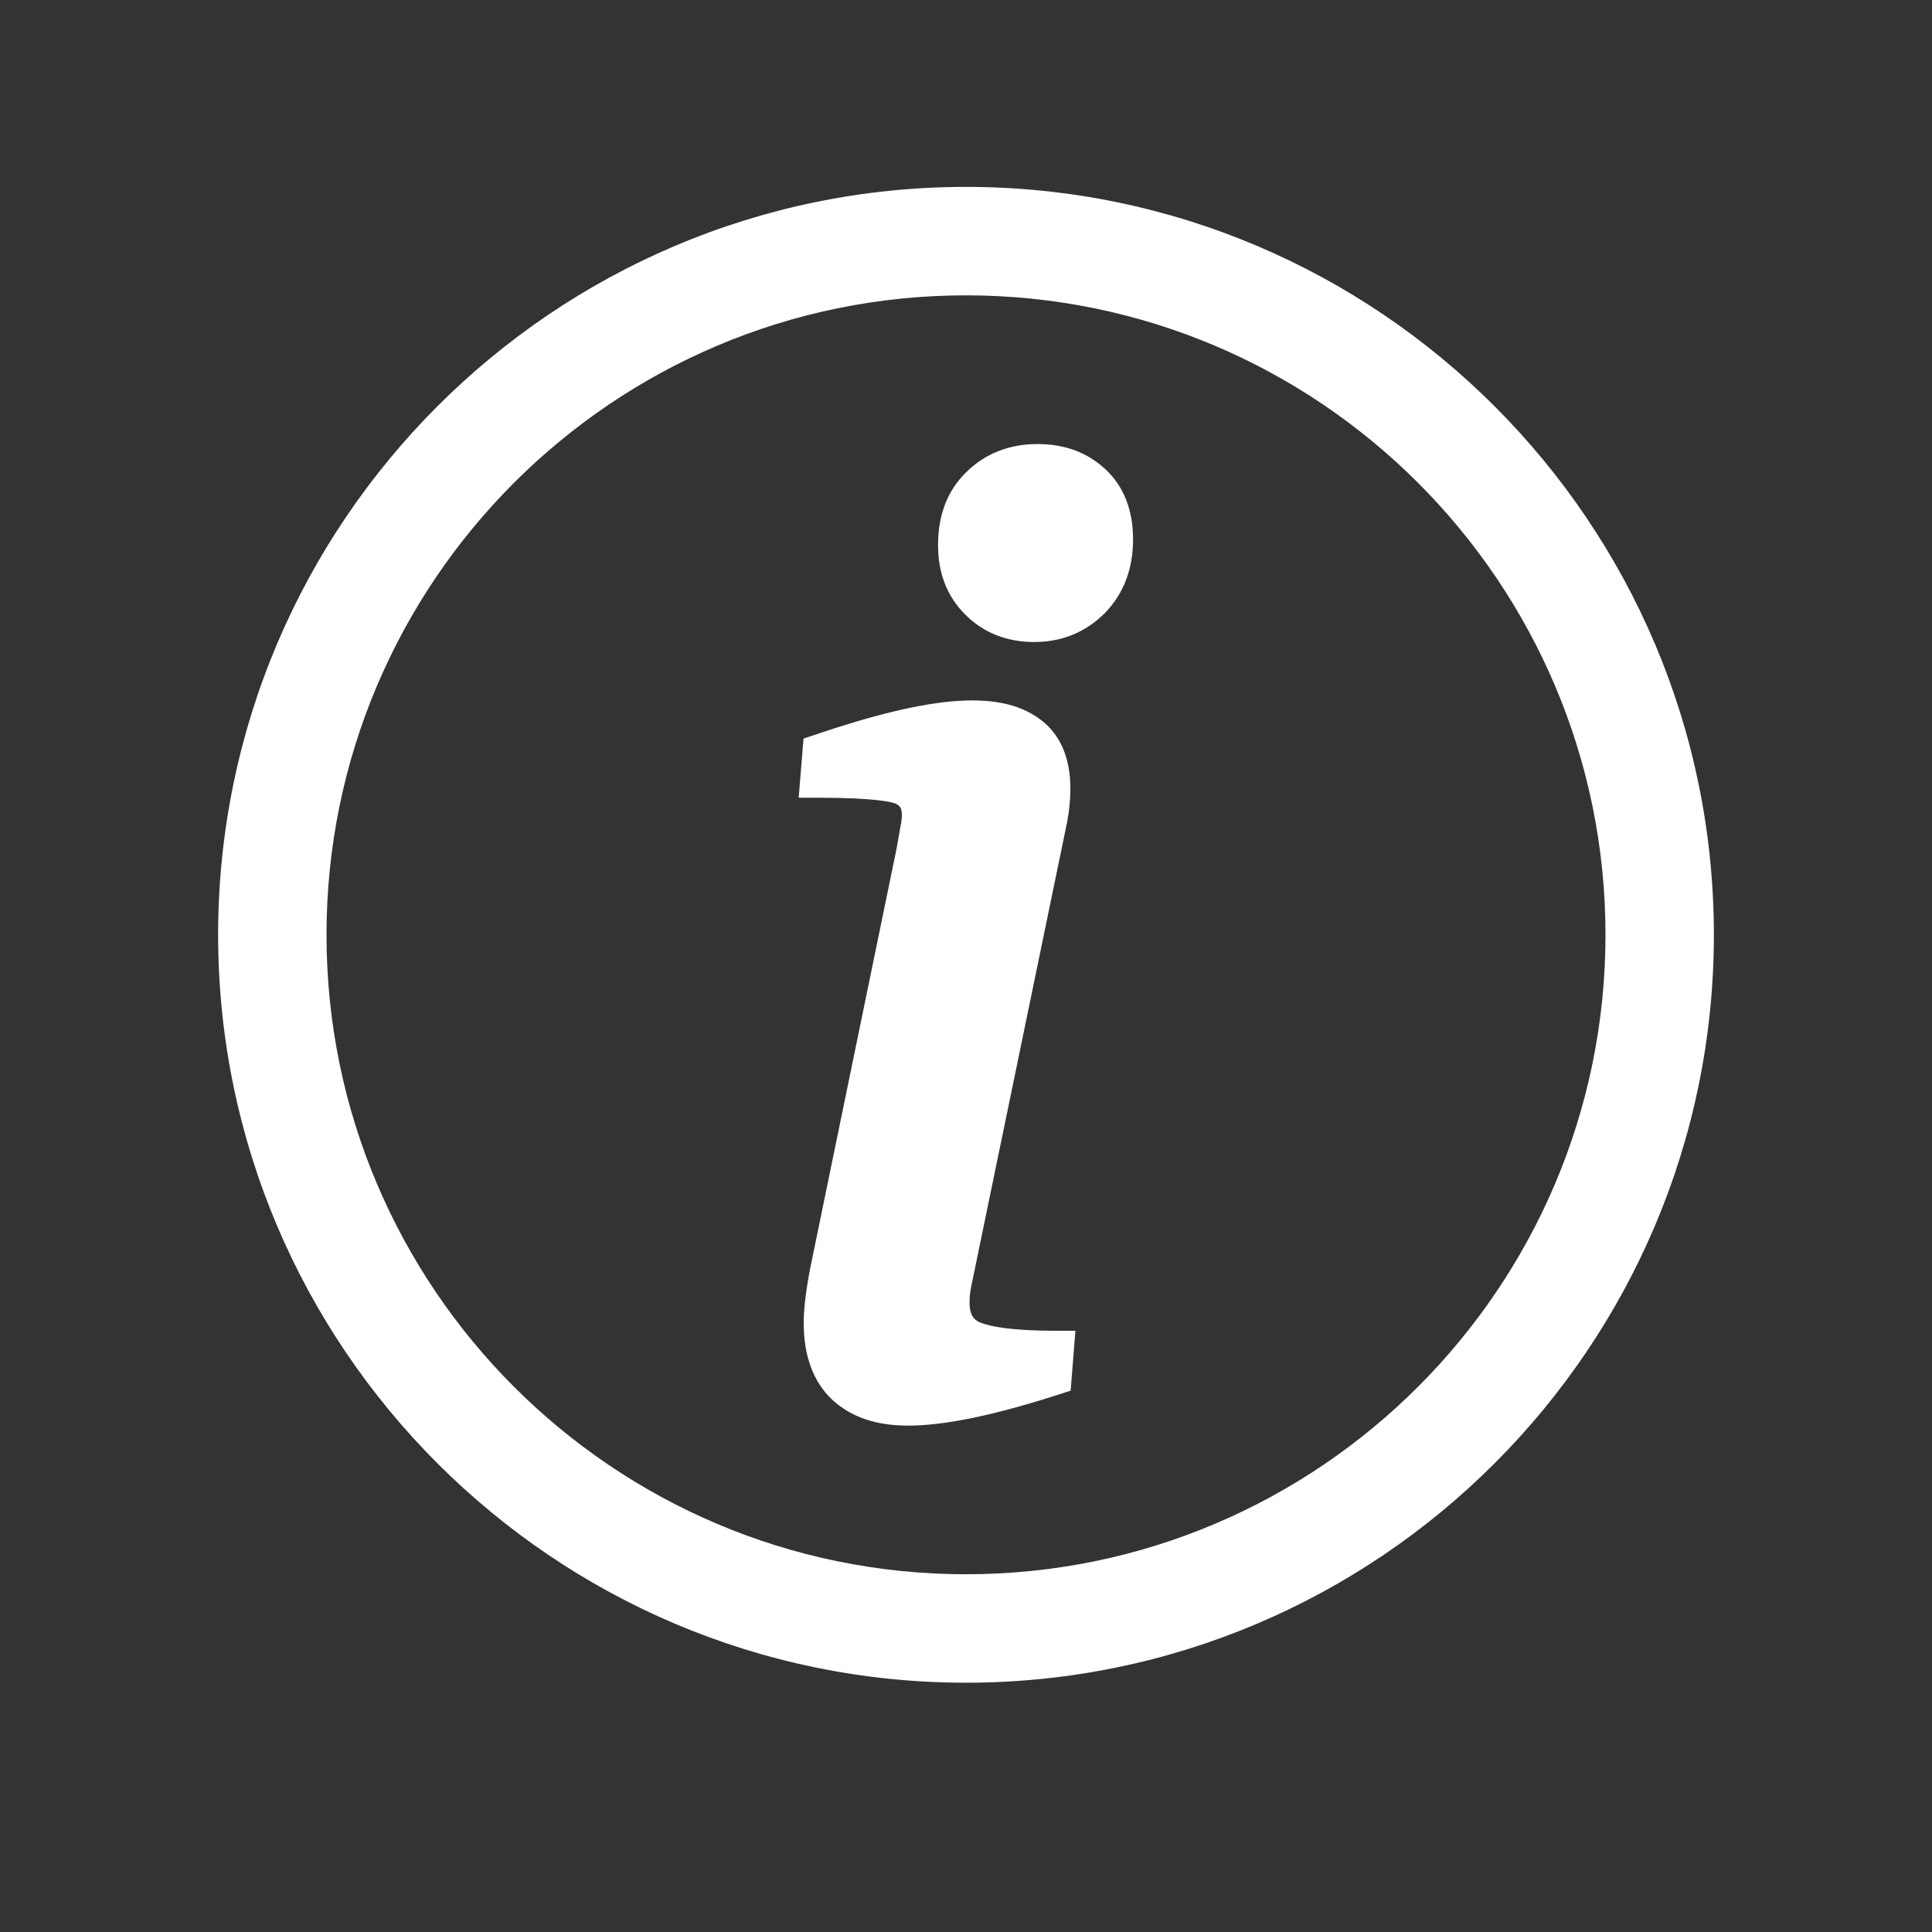 <svg xmlns="http://www.w3.org/2000/svg" xmlns:xlink="http://www.w3.org/1999/xlink" width="40" zoomAndPan="magnify" viewBox="0 0 30 30" height="40" preserveAspectRatio="xMidYMid meet" version="1.0"><rect x="0" y="0" width="30" height="30" fill="#333333" stroke="none"/><defs><clipPath id="f3e6148bae"><path d="M 3.387 2.902 L 26.613 2.902 L 26.613 26.129 L 3.387 26.129 Z M 3.387 2.902 " clip-rule="nonzero"/></clipPath></defs><g clip-path="url(#f3e6148bae)"><path fill="#ffffff" d="M 15 26.129 C 8.598 26.129 3.387 20.918 3.387 14.516 C 3.387 8.113 8.598 2.902 15 2.902 C 21.402 2.902 26.613 8.113 26.613 14.516 C 26.613 20.918 21.402 26.129 15 26.129 Z M 15 4.586 C 9.523 4.586 5.07 9.039 5.07 14.516 C 5.07 19.992 9.523 24.445 15 24.445 C 20.477 24.445 24.93 19.992 24.93 14.516 C 24.93 9.039 20.477 4.586 15 4.586 Z M 15 4.586 " fill-opacity="1" fill-rule="nonzero"/></g><path fill="#ffffff" d="M 15.238 20.543 C 15.148 20.508 15.055 20.453 15.055 20.219 C 15.055 20.121 15.07 20.012 15.102 19.875 L 16.57 12.766 C 16.602 12.598 16.621 12.422 16.621 12.246 C 16.621 11.789 16.477 11.438 16.199 11.207 C 15.57 10.691 14.477 10.793 12.652 11.41 L 12.477 11.469 L 12.402 12.387 L 12.711 12.387 C 13.637 12.387 13.863 12.461 13.91 12.48 C 13.973 12.512 14.004 12.547 14.004 12.652 C 14.004 12.711 13.996 12.773 13.98 12.848 C 13.965 12.945 13.941 13.055 13.922 13.176 L 12.578 19.707 C 12.516 20.035 12.48 20.316 12.48 20.543 C 12.48 21.062 12.633 21.465 12.926 21.738 C 13.215 22.004 13.605 22.137 14.098 22.137 C 14.668 22.137 15.438 21.977 16.445 21.652 L 16.625 21.594 L 16.699 20.664 L 16.395 20.664 C 15.703 20.664 15.387 20.598 15.238 20.543 Z M 15.238 20.543 " fill-opacity="1" fill-rule="nonzero"/><path fill="#ffffff" d="M 17.172 7.293 C 16.895 7.031 16.539 6.895 16.113 6.895 C 15.676 6.895 15.305 7.039 15.012 7.324 C 14.715 7.609 14.566 7.992 14.566 8.465 C 14.566 8.902 14.707 9.262 14.988 9.543 C 15.27 9.824 15.629 9.969 16.059 9.969 C 16.492 9.969 16.859 9.816 17.156 9.52 C 17.445 9.223 17.594 8.84 17.594 8.375 C 17.594 7.926 17.453 7.559 17.172 7.293 Z M 17.172 7.293 " fill-opacity="1" fill-rule="nonzero"/></svg>
